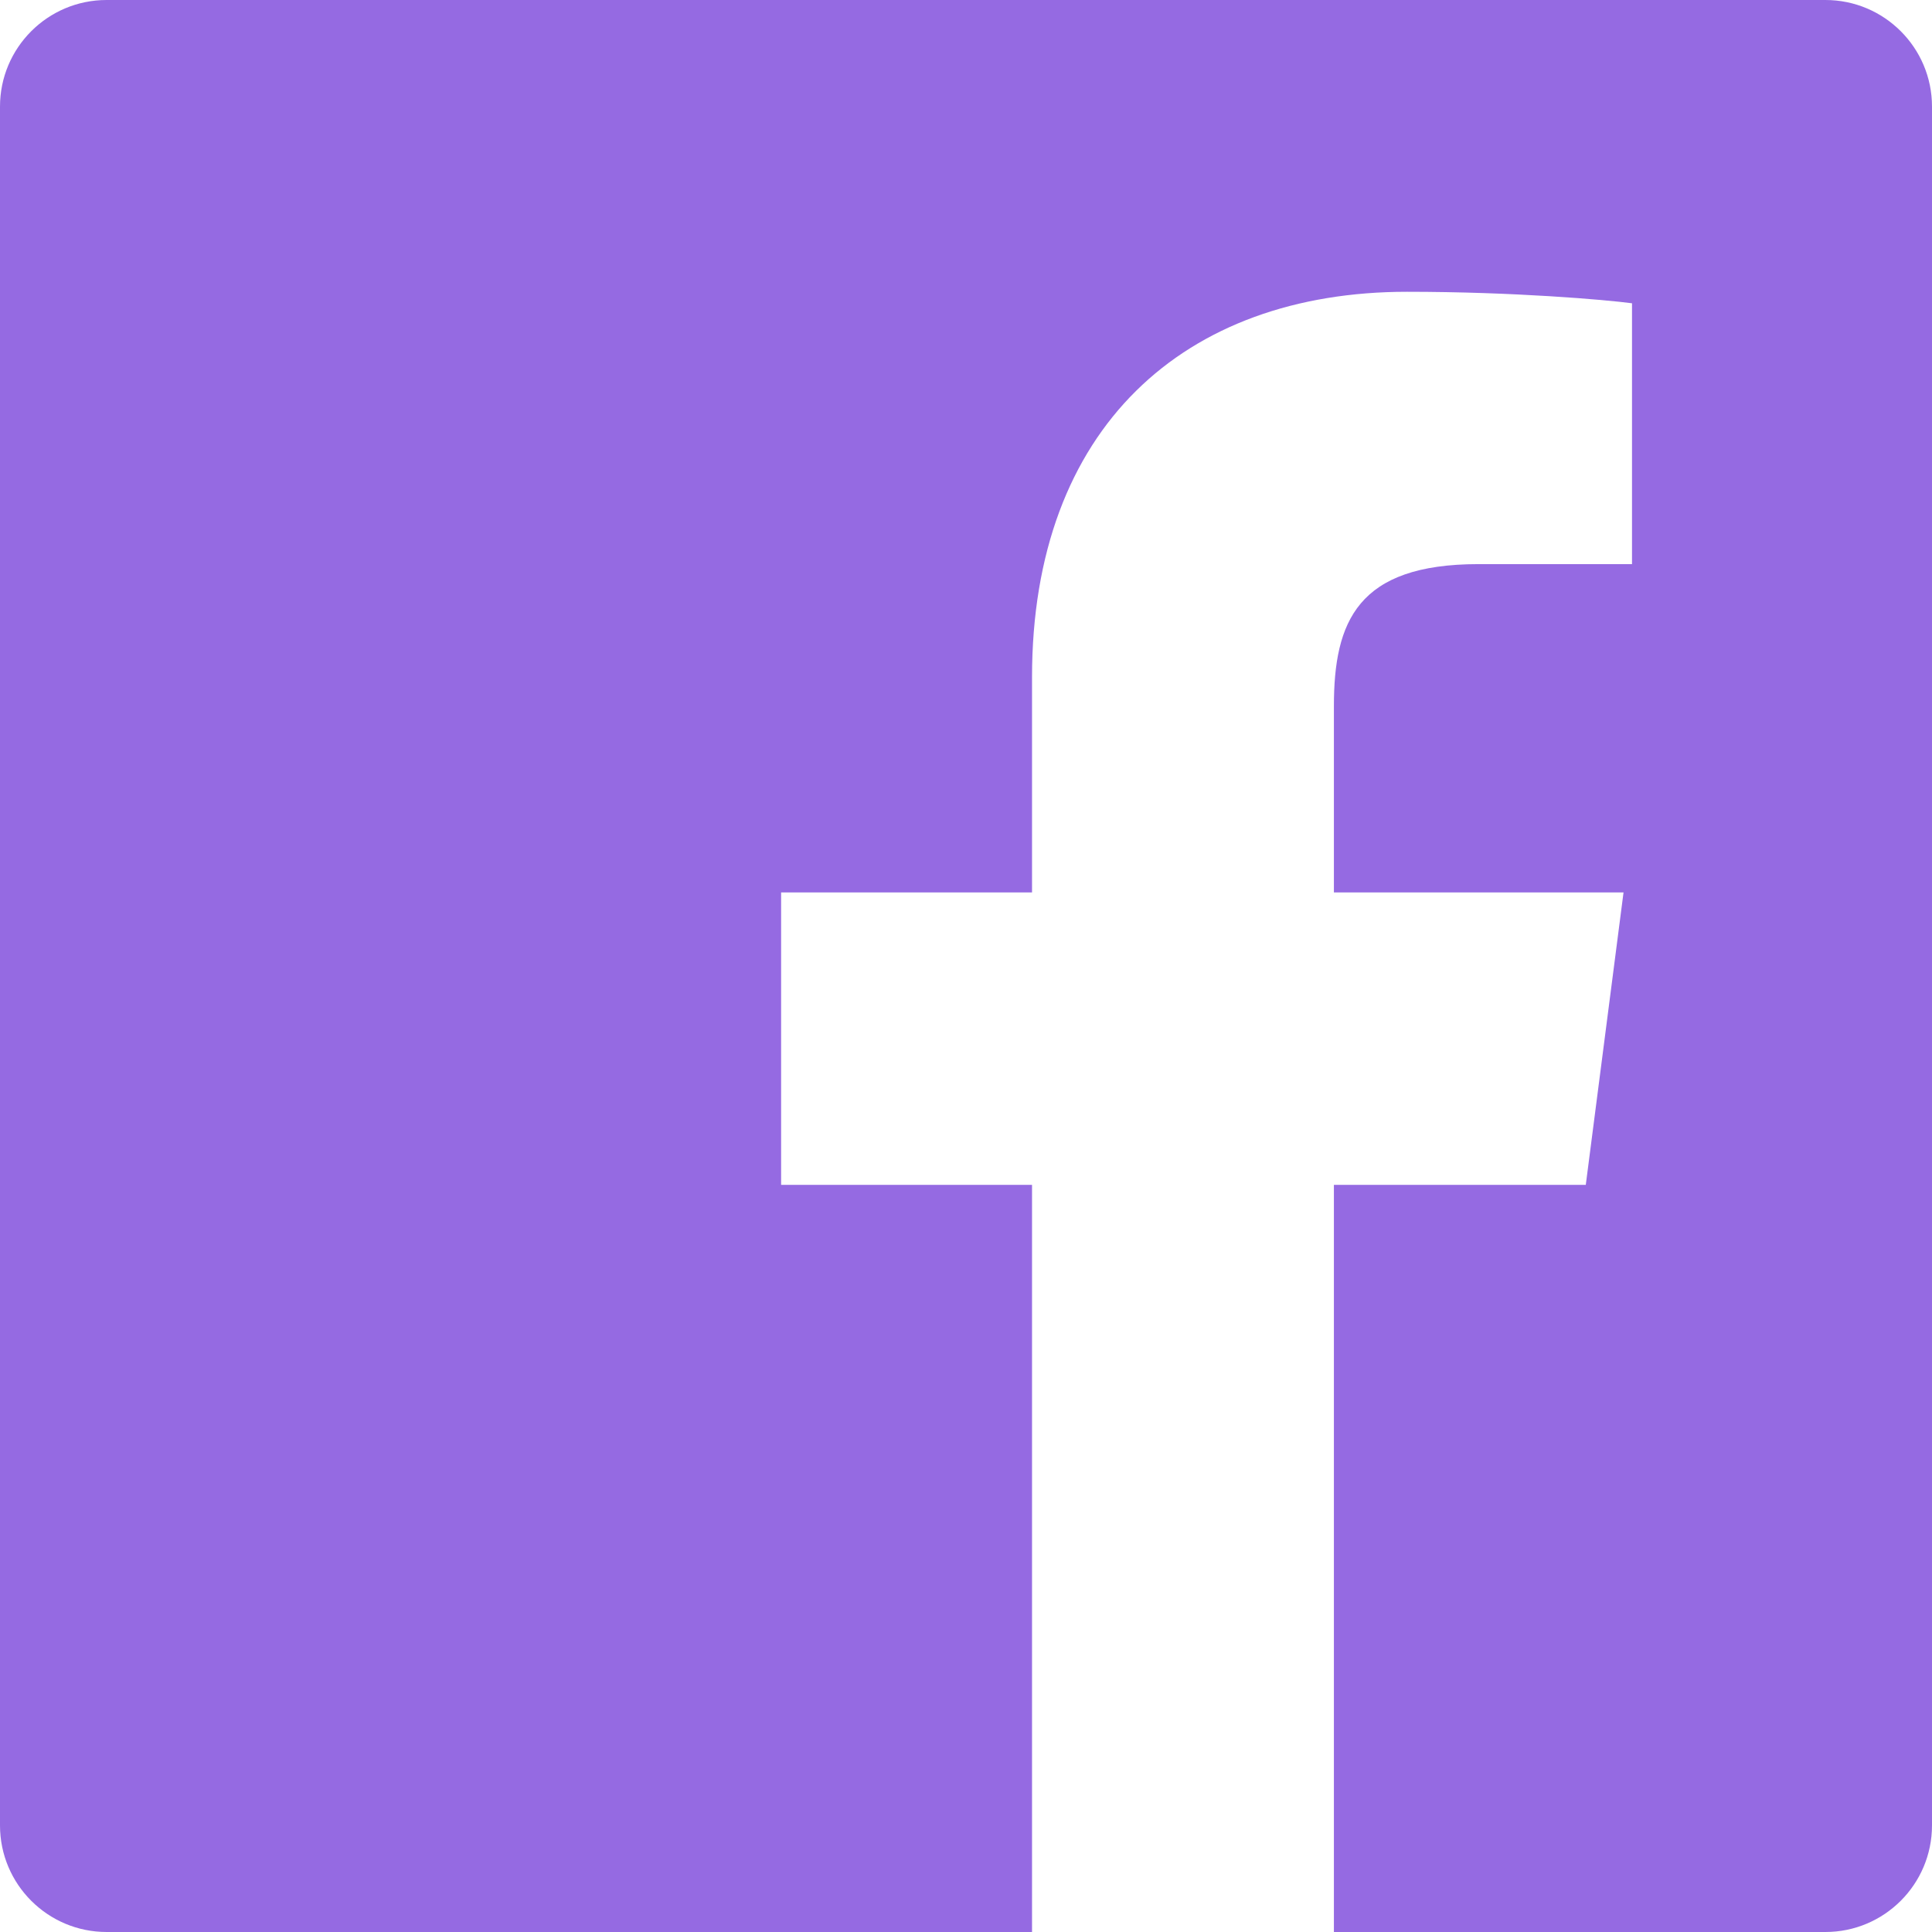 <?xml version="1.0" encoding="UTF-8"?> <svg xmlns="http://www.w3.org/2000/svg" width="80" height="80" viewBox="0 0 80 80" fill="none"> <g clip-path="url(#clip0_94_140)"> <path fill-rule="evenodd" clip-rule="evenodd" d="M4.412 1.41312e-07H75.584C78.022 -0.001 79.999 1.975 80 4.412V75.584V75.586C79.999 78.024 78.022 80.001 75.584 80H55.234V49.062H65.664L67.227 36.953H55.234V29.241C55.234 25.743 56.205 23.359 61.221 23.359H67.578V12.558C66.472 12.411 62.678 12.082 58.262 12.082C49.044 12.082 42.734 17.707 42.734 28.041V36.953H32.344V49.062H42.734V80H4.416C1.978 80.001 0.001 78.025 1.41312e-07 75.588V4.416C-0.001 1.978 1.975 0.001 4.412 1.41312e-07Z" fill="#956AE2"></path> </g> <defs> <clipPath id="clip0_94_140"> <rect width="20" height="20" fill="white" transform="scale(4)"></rect> </clipPath> </defs> </svg> 